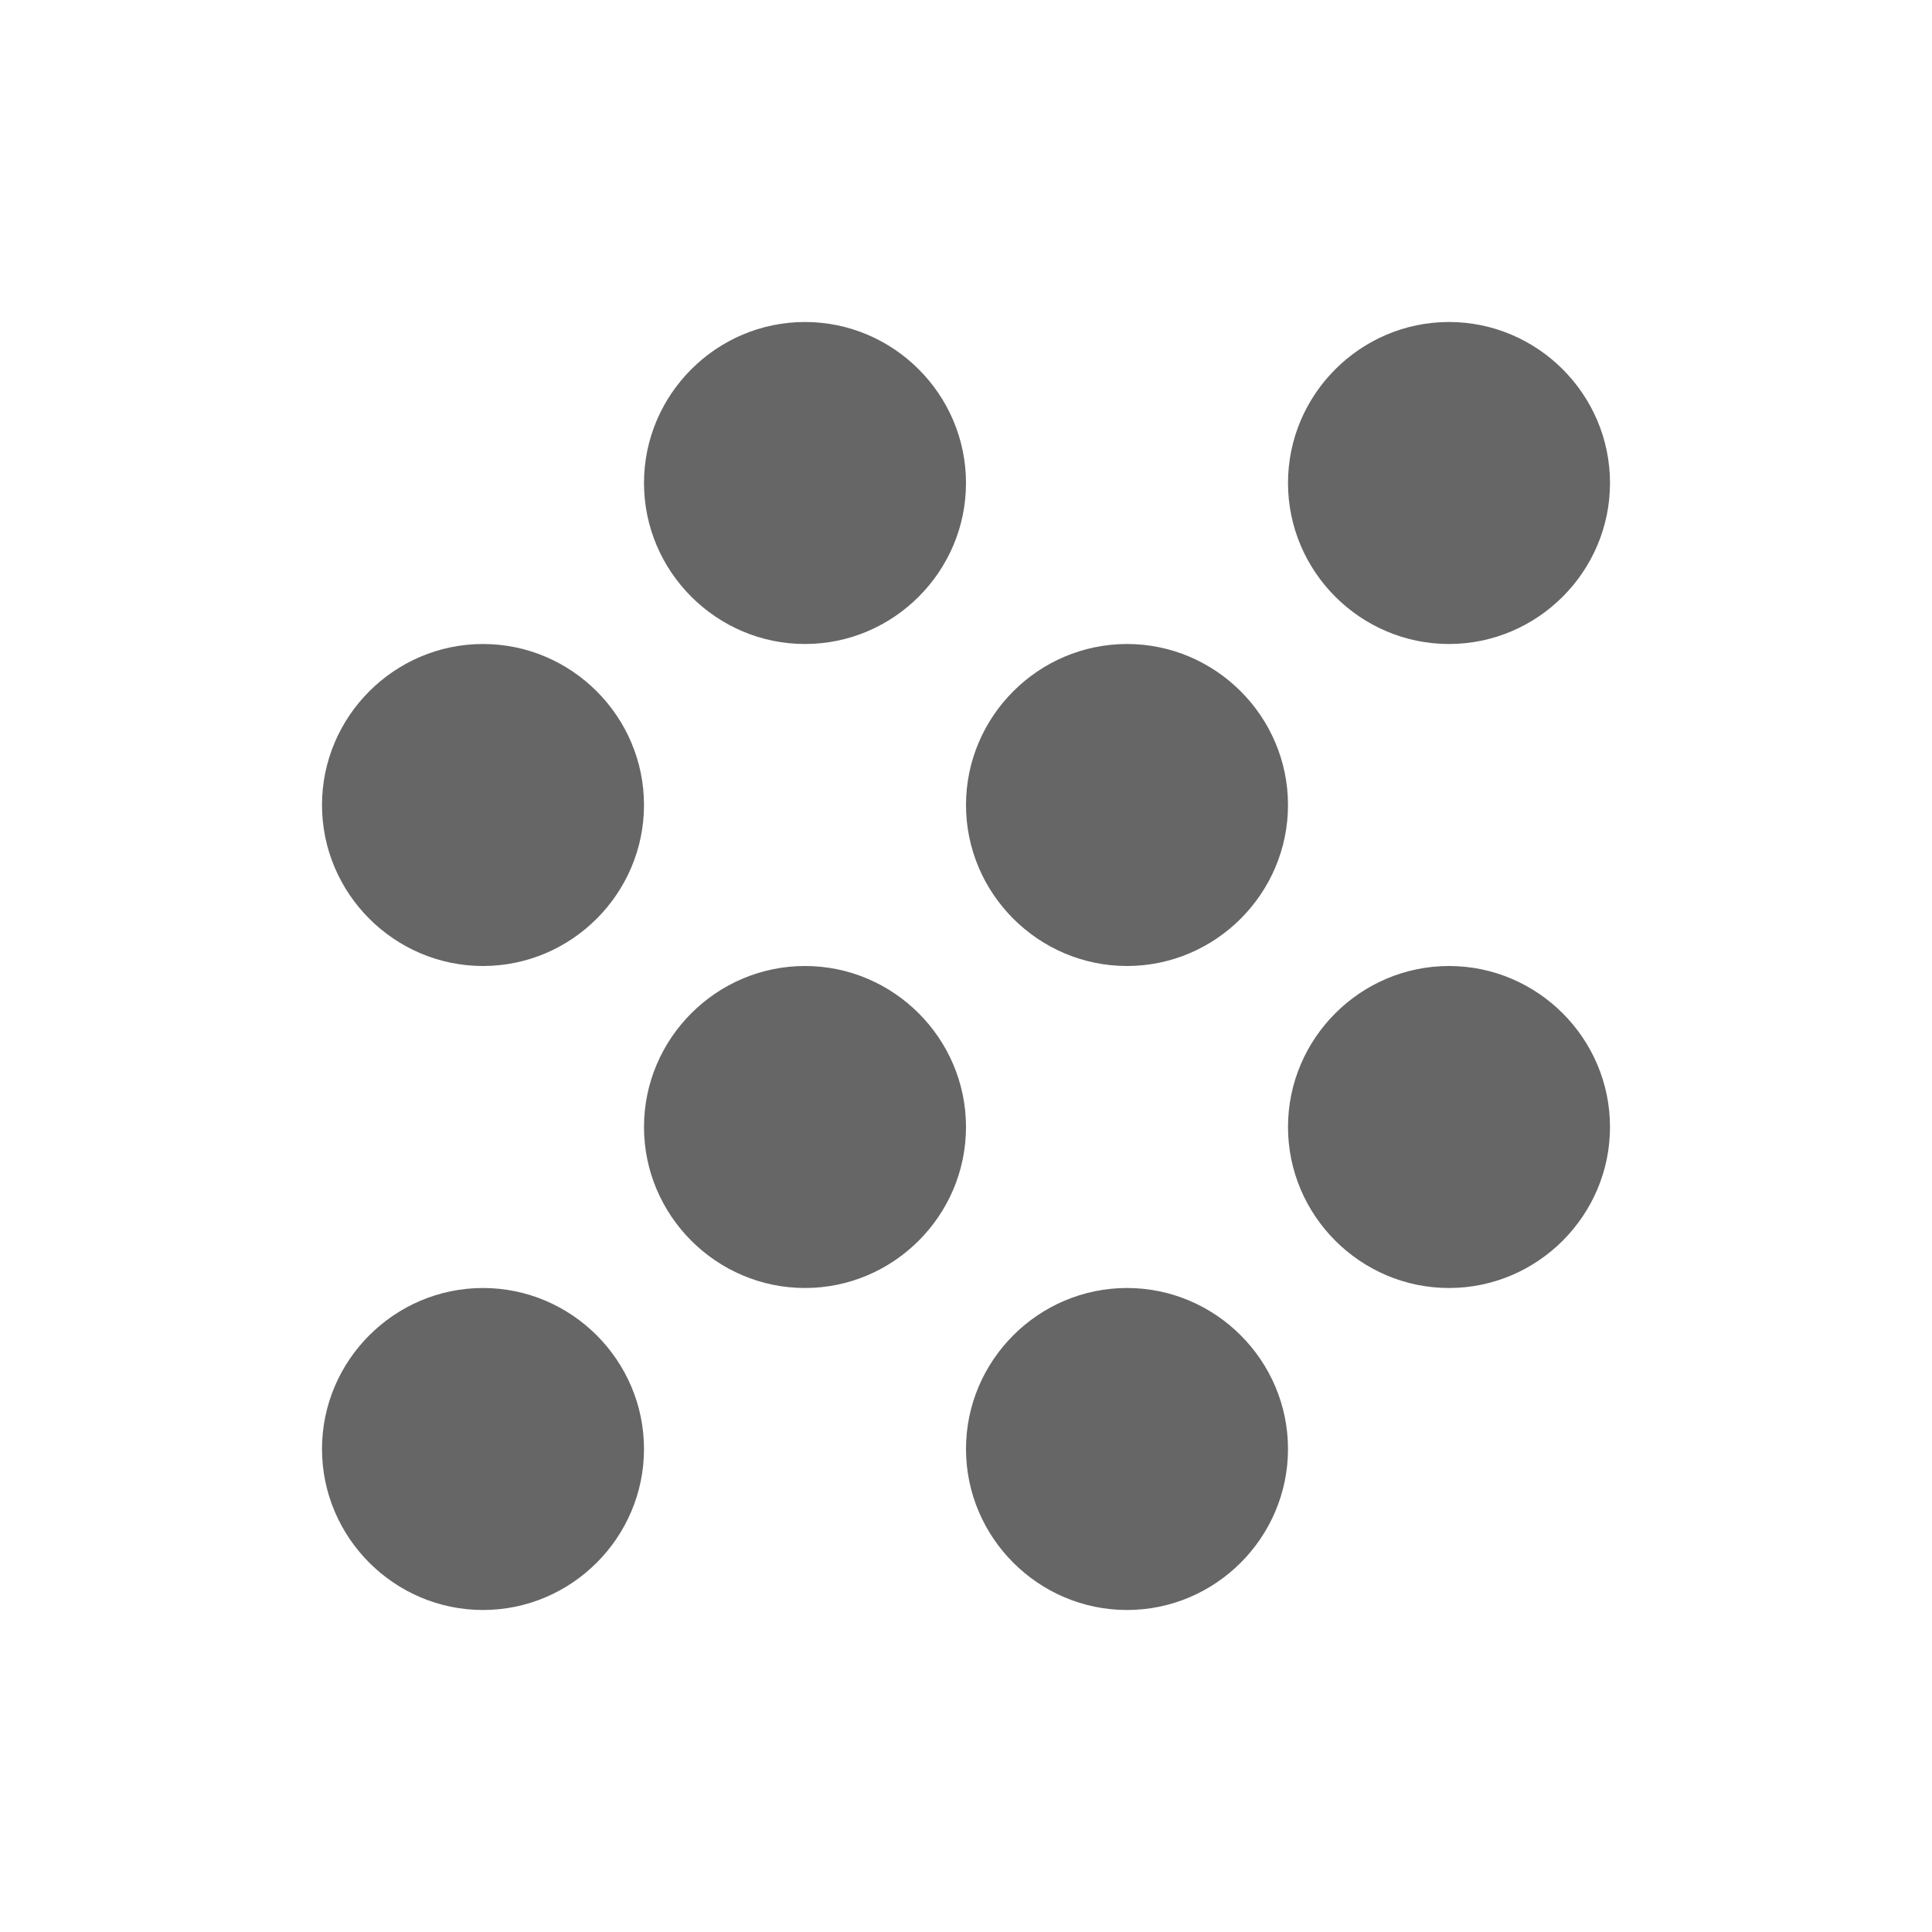 <!-- Generated by IcoMoon.io -->
<svg version="1.1" xmlns="http://www.w3.org/2000/svg" width="18" height="18" viewBox="0 0 18 18">
<title>grain-outlined</title>
<path opacity="0.6" fill="#000" d="M15 4.5c0 0.825-0.675 1.5-1.5 1.5s-1.5-0.675-1.5-1.5c0-0.825 0.675-1.5 1.5-1.5s1.5 0.675 1.5 1.5zM3 7.5c0-0.825 0.675-1.5 1.5-1.5s1.5 0.675 1.5 1.5c0 0.825-0.675 1.5-1.5 1.5s-1.5-0.675-1.5-1.5zM6 10.5c0-0.825 0.675-1.5 1.5-1.5s1.5 0.675 1.5 1.5c0 0.825-0.675 1.5-1.5 1.5s-1.5-0.675-1.5-1.5zM4.5 12c-0.825 0-1.5 0.675-1.5 1.5s0.675 1.5 1.5 1.5c0.825 0 1.5-0.675 1.5-1.5s-0.675-1.5-1.5-1.5zM10.5 12c-0.825 0-1.5 0.675-1.5 1.5s0.675 1.5 1.5 1.5c0.825 0 1.5-0.675 1.5-1.5s-0.675-1.5-1.5-1.5zM12 10.5c0-0.825 0.675-1.5 1.5-1.5s1.5 0.675 1.5 1.5c0 0.825-0.675 1.5-1.5 1.5s-1.5-0.675-1.5-1.5zM10.5 6c-0.825 0-1.5 0.675-1.5 1.5s0.675 1.5 1.5 1.5c0.825 0 1.5-0.675 1.5-1.5s-0.675-1.5-1.5-1.5zM6 4.5c0-0.825 0.675-1.5 1.5-1.5s1.5 0.675 1.5 1.5c0 0.825-0.675 1.5-1.5 1.5s-1.5-0.675-1.5-1.5z"></path>
</svg>

